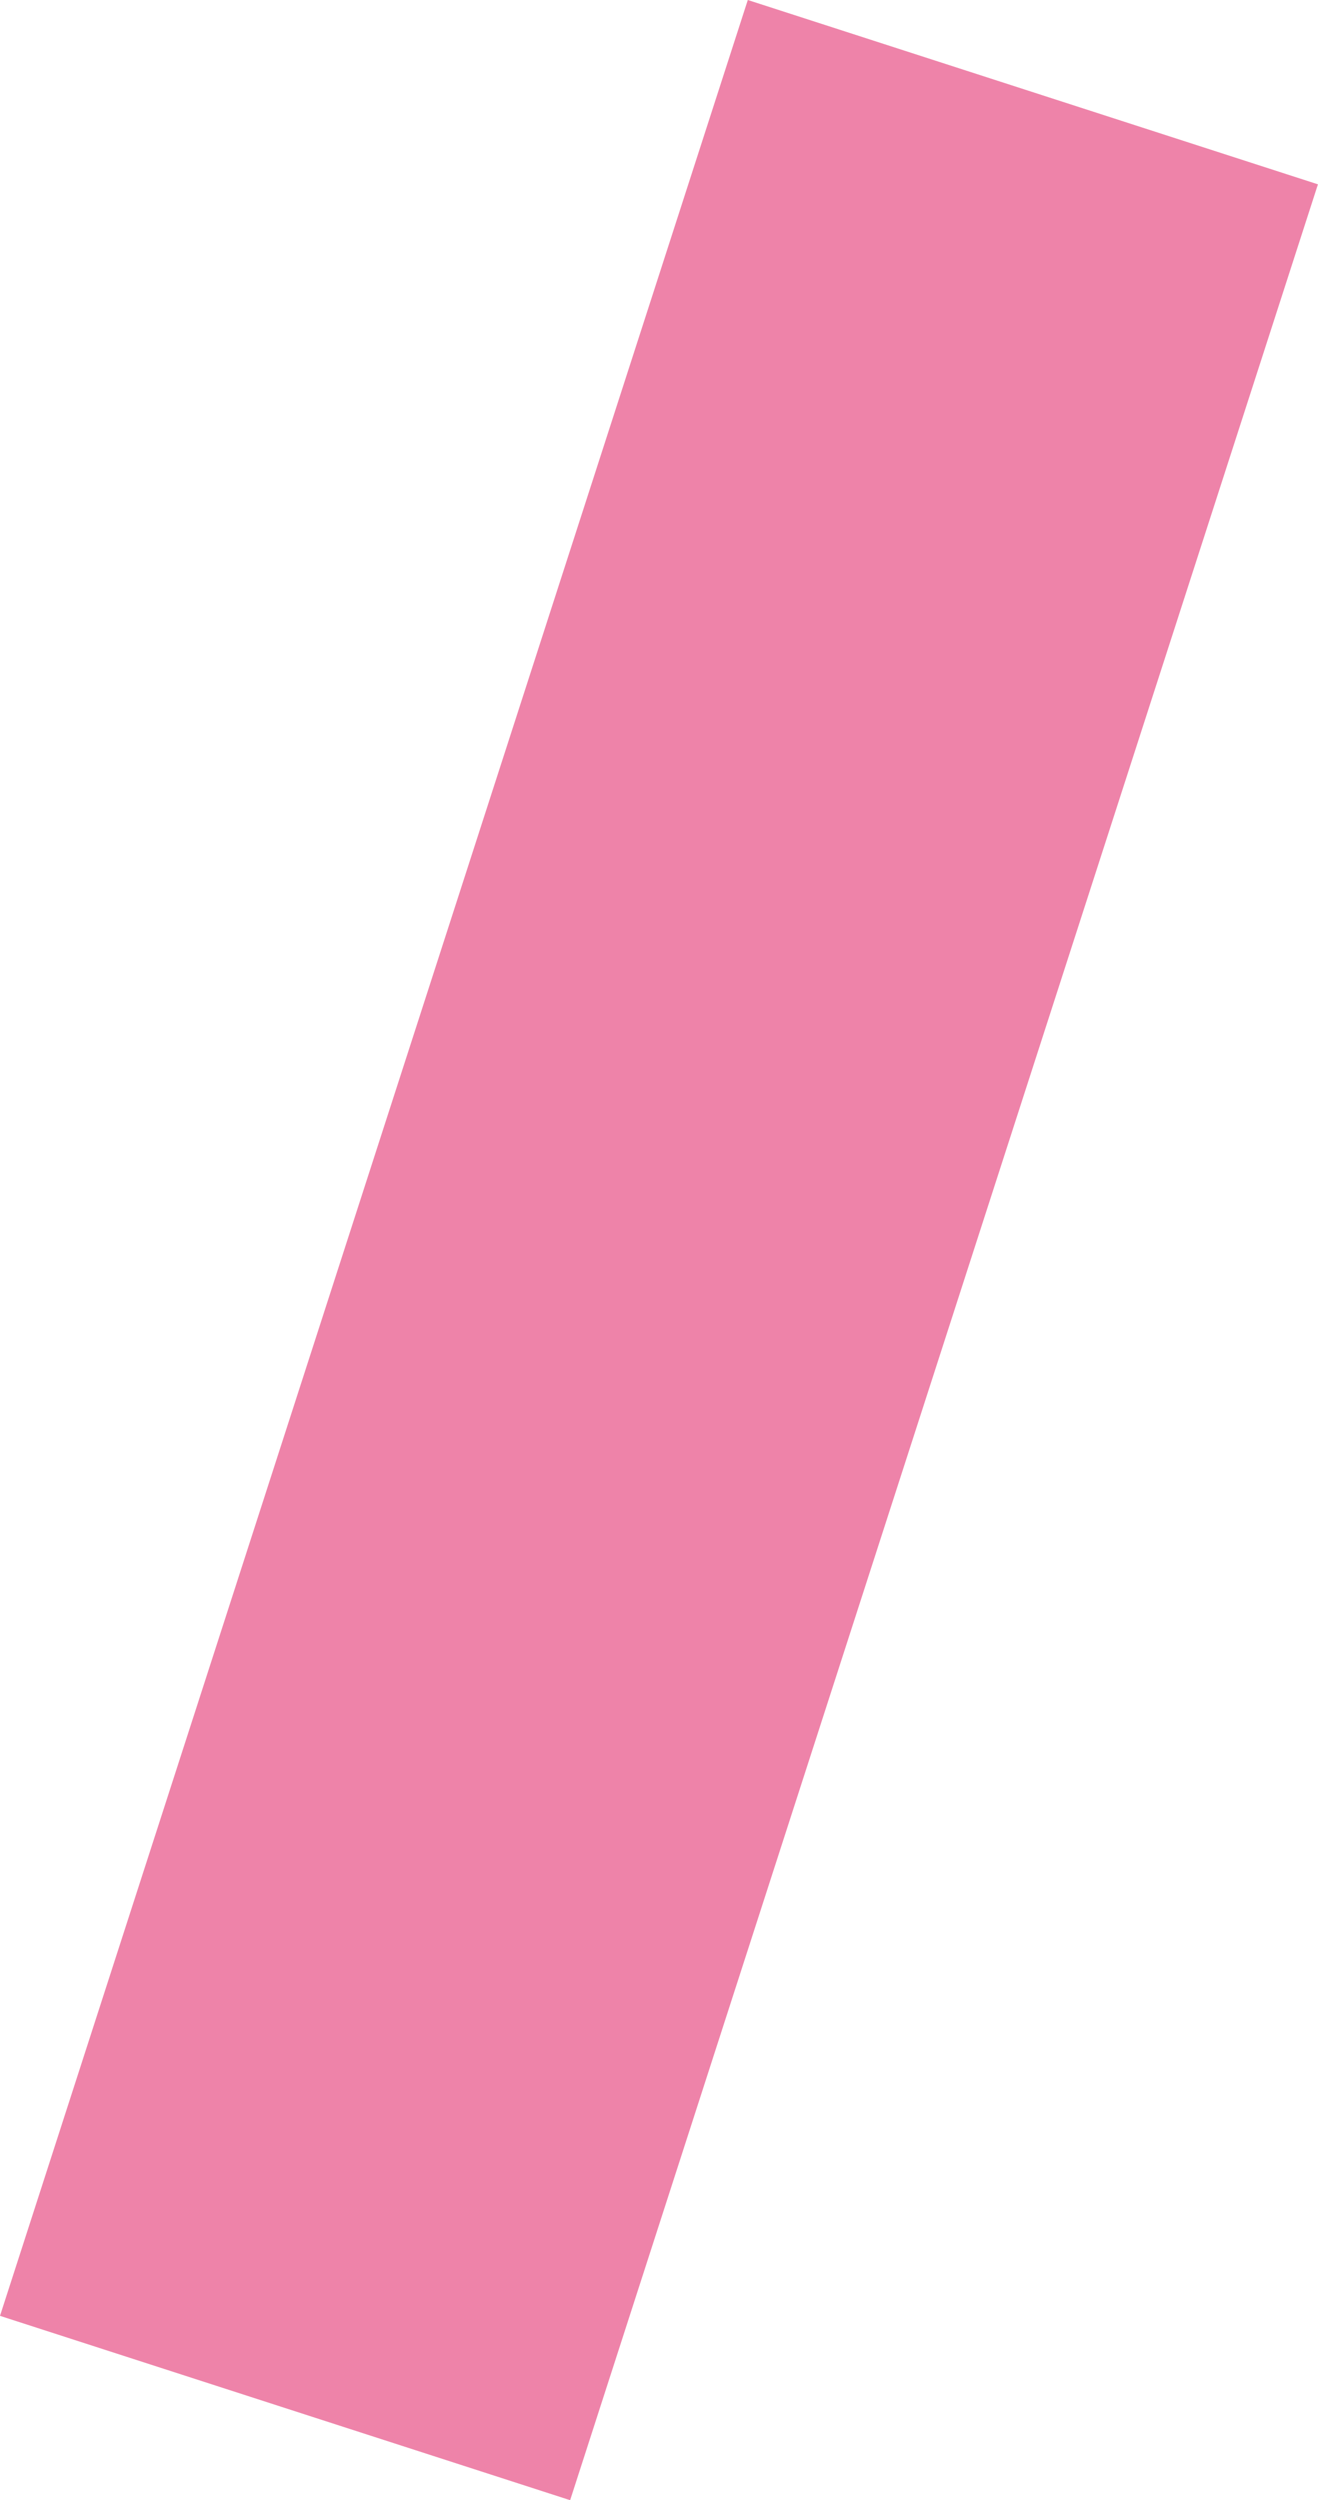 <?xml version="1.0" encoding="UTF-8"?> <svg xmlns="http://www.w3.org/2000/svg" width="470" height="891" viewBox="0 0 470 891" fill="none"> <path d="M469.978 65.692L203.312 891L0 825.308L266.666 0L469.978 65.692Z" fill="#EE83A9"></path> </svg> 